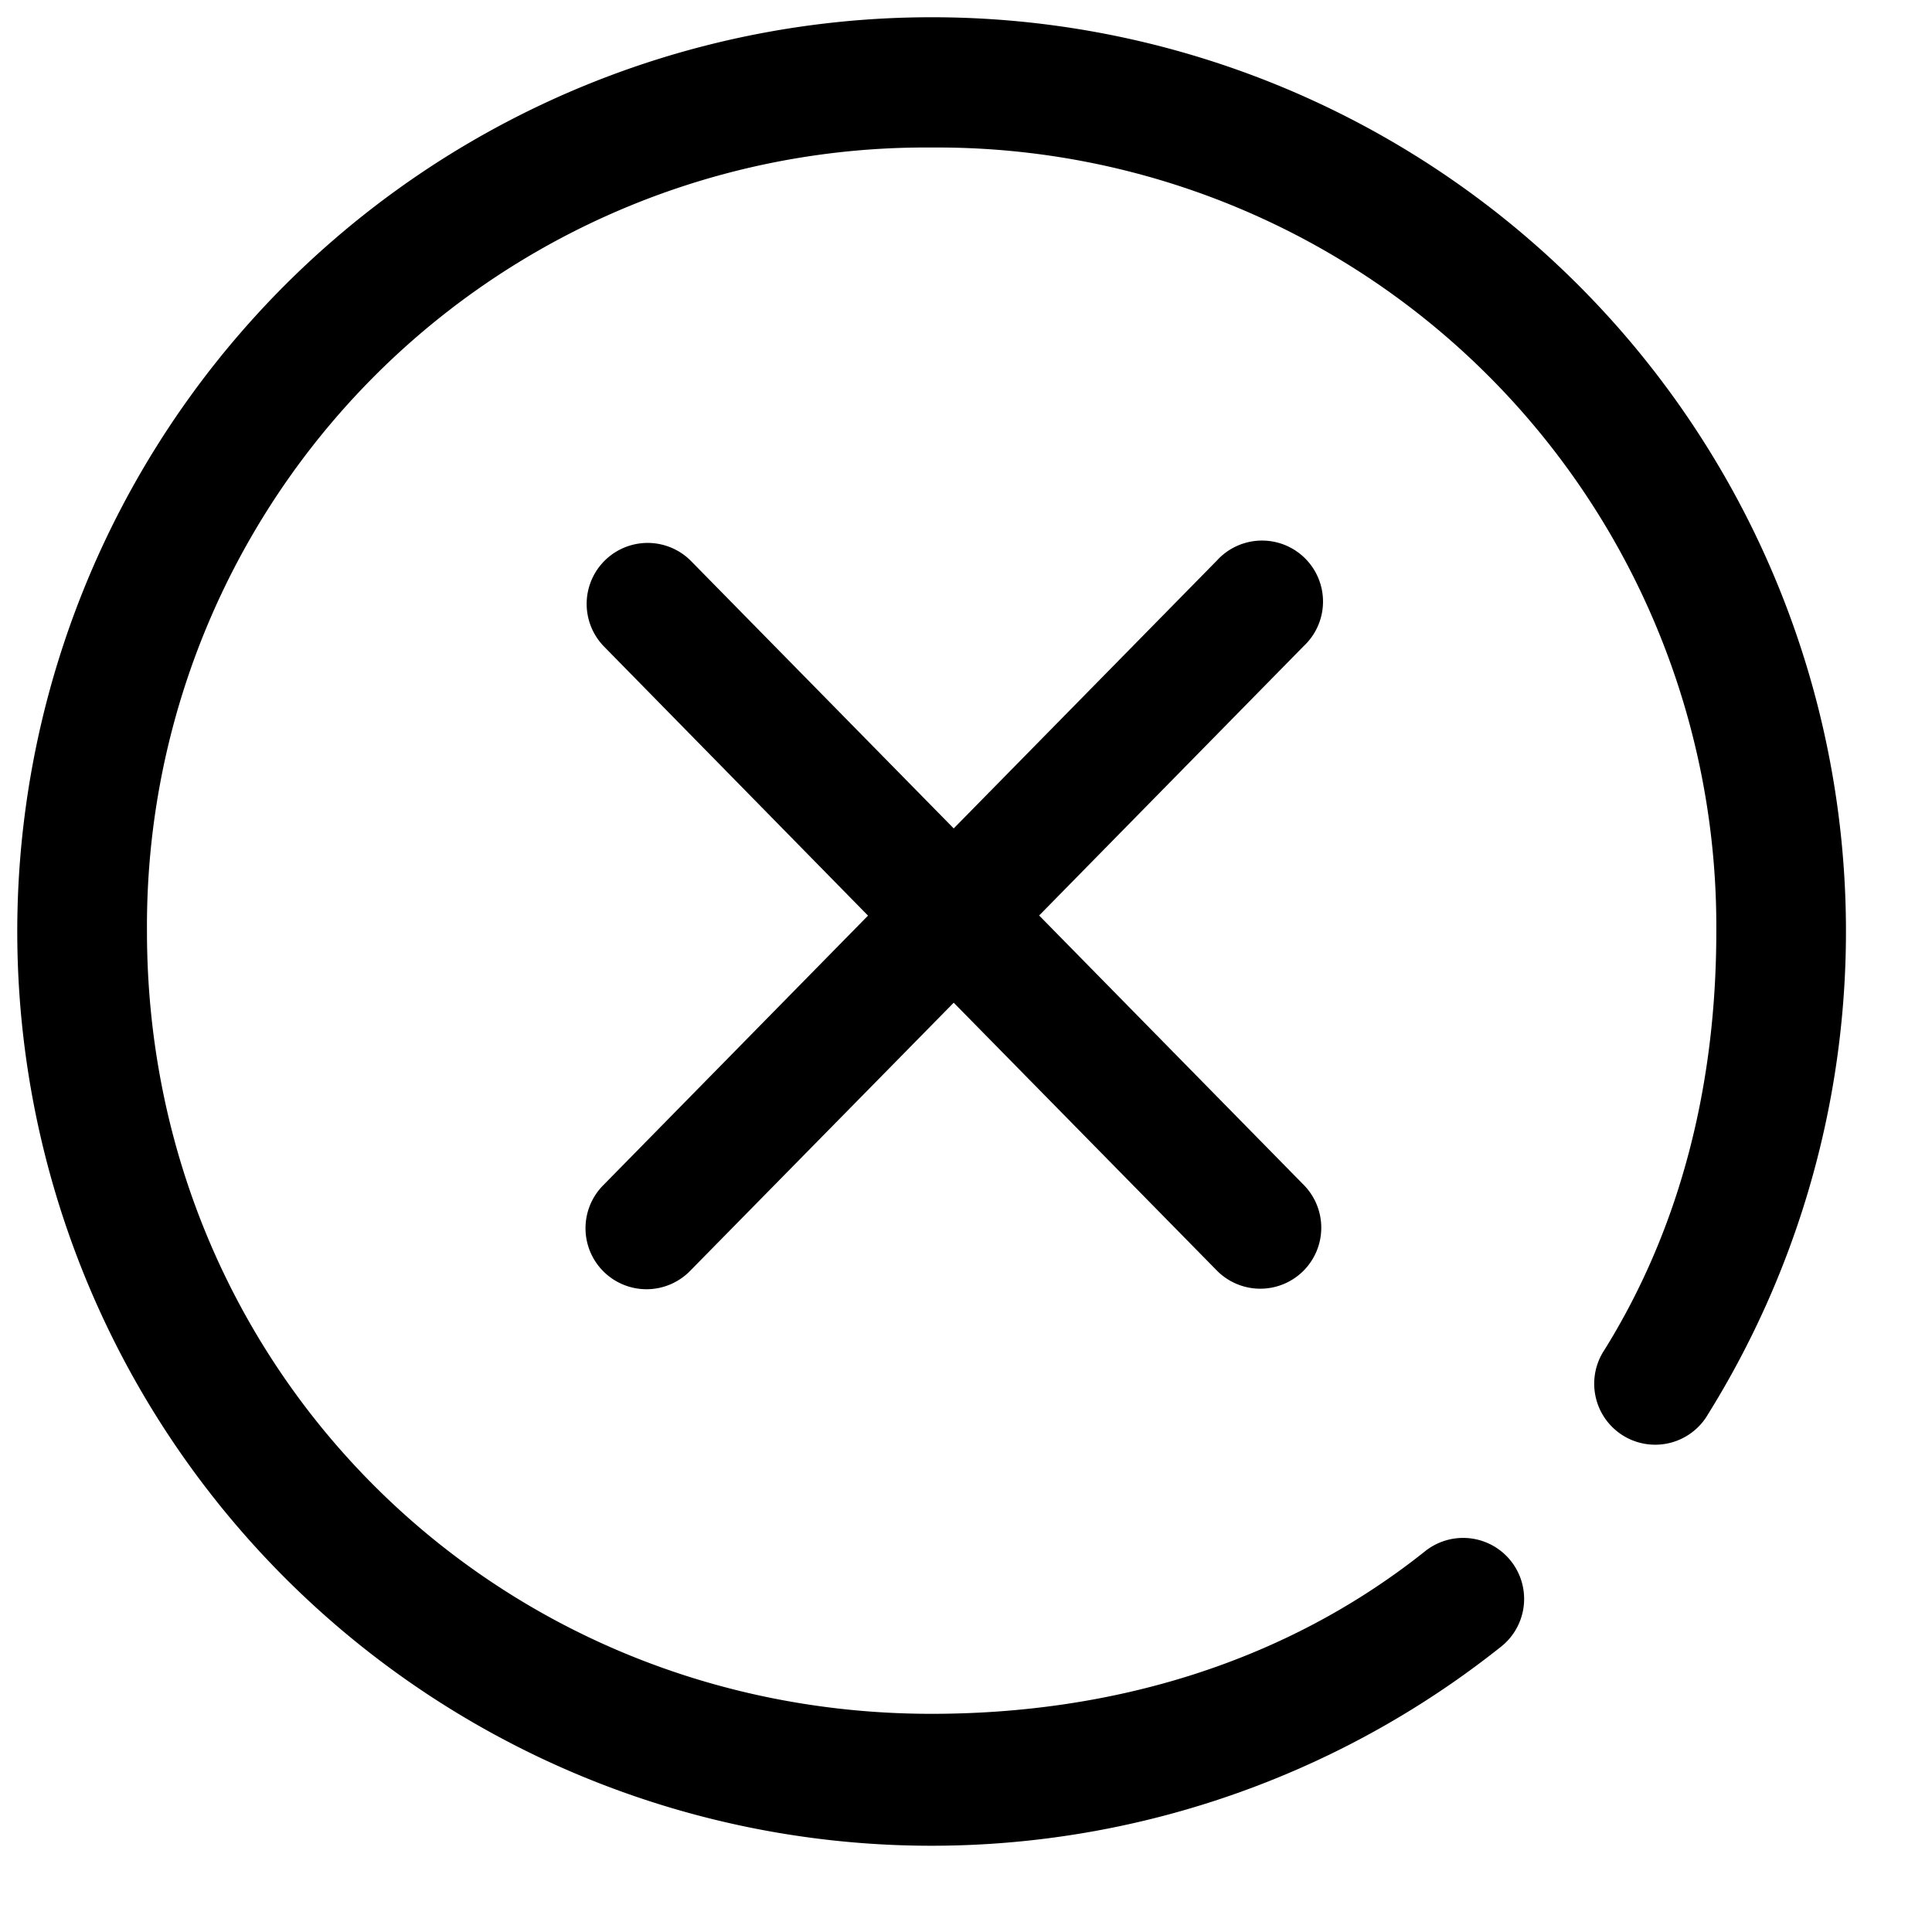 <?xml version="1.0" encoding="utf-8"?>
<!-- Скачано с сайта svg4.ru / Downloaded from svg4.ru -->
<svg width="800px" height="800px" viewBox="0 0 1024 1024" class="icon"  version="1.1" xmlns="http://www.w3.org/2000/svg"><path d="M493.714 9.143a484.498 484.498 0 0 1 411.575 740.425 32.329 32.329 0 1 1-54.857-34.158c41.326-66.487 59.246-142.702 59.246-221.696A412.818 412.818 0 0 0 493.714 78.19a412.672 412.672 0 0 0-415.817 415.451c0 231.936 183.881 414.72 415.817 414.72 95.671 0 187.099-26.843 261.413-86.016a32.329 32.329 0 1 1 40.229 50.615A484.571 484.571 0 1 1 493.714 9.143z m196.901 664.649a32.329 32.329 0 0 1-45.714-0.439l-139.41-141.897-139.483 141.897a32.329 32.329 0 1 1-46.08-45.349L460.069 485.303 319.927 342.455a32.329 32.329 0 0 1 46.08-45.349l139.483 141.97 139.41-141.897a32.329 32.329 0 1 1 46.08 45.275L550.766 485.23l140.288 142.848a32.329 32.329 0 0 1-0.439 45.714z" fill="#000000" /></svg>
